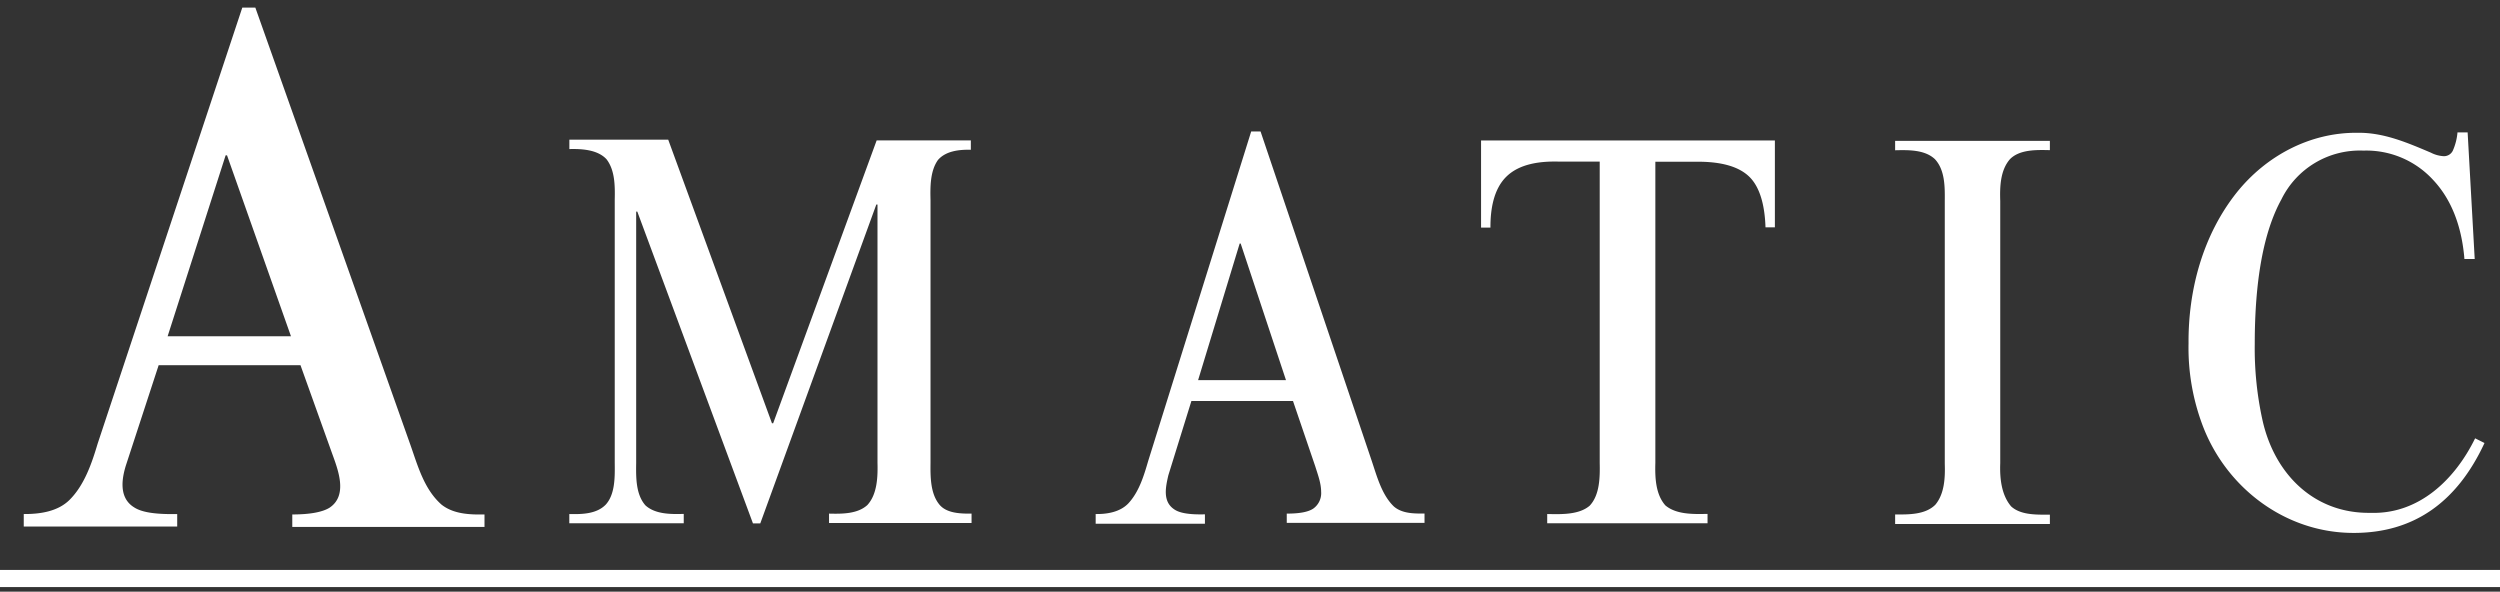 <svg xmlns="http://www.w3.org/2000/svg" width="300" height="71" fill="none"><rect width="100%" height="100%" fill="#333333" stroke="none"/><path fill="#fff" fill-rule="evenodd" d="M2.85 61.684c1.917.014 4.064-.288 5.487-1.69 1.787-1.774 2.674-4.387 3.378-6.747L29.074.914h1.567L49.233 53.34c.9 2.546 1.651 5.367 3.755 7.219 1.445 1.137 3.387 1.21 5.152 1.175v1.497H35.074v-1.496c2.137 0 3.613-.285 4.453-.799 2.282-1.501 1.01-4.623.285-6.634L36.057 43.82H19.04l-3.848 11.772c-.598 1.785-.982 4.143.913 5.295.94.612 2.622.847 5.159.798v1.496H2.85zm24.392-43.048h-.164L20.116 40.35h14.8zM157.596 61.028c-.613.42-1.689.606-3.185.606v1.111h16.532V61.62c-1.243.02-2.696.015-3.684-.848-1.446-1.39-2.033-3.628-2.651-5.466l-13.34-39.527h-1.126l-12.356 39.527c-.515 1.772-1.105 3.732-2.394 5.11-.998 1.032-2.531 1.29-3.912 1.268v1.161h13.111V61.72c-1.831.05-3.049-.142-3.705-.613-1.401-.949-.999-2.703-.685-4.073l.001-.003 2.765-8.907h12.192l2.672 7.839c.305.983.701 2.005.706 3.05a2.27 2.27 0 0 1-.941 2.016m-13.824-15.413 4.988-16.39h.121l5.437 16.39z" clip-rule="evenodd"/><path fill="#fff" d="M104.081 60.608c-1.193 1.085-3.081 1.061-4.596 1.026v1.126h17.102v-1.126c-1.287.01-3.023-.016-3.891-1.126-1.063-1.325-1.051-3.355-1.033-4.967V24.066c-.037-1.576-.066-3.535.898-4.874.949-1.093 2.579-1.254 3.94-1.219v-1.126h-11.302l-12.42 33.948h-.142l-12.45-34.033H68.324v1.126c1.473-.037 3.382.061 4.454 1.218 1.036 1.333 1.024 3.267.99 4.874v31.511l.002.201c.016 1.592.037 3.64-1.085 4.866-1.105 1.137-2.886 1.162-4.368 1.126v1.111h13.732V61.67c-1.52.037-3.389.062-4.59-1.019-1.164-1.31-1.14-3.354-1.12-5.015l.002-.094v-30.15h.135L90.356 62.81h.877l13.924-38.265h.142V55.49c.043 1.678-.011 3.808-1.218 5.117M300 68.389H0v2.06h300zM203.751 19.406h-5.109V55.54c-.048 1.708.009 3.76 1.204 5.11 1.296 1.088 3.281 1.051 4.901 1.021l.158-.003v1.126h-19.24v-1.111l.234.004c1.584.03 3.618.067 4.861-1.002 1.227-1.297 1.24-3.472 1.205-5.145v-36.15h-4.988c-2.119-.048-4.596.238-6.186 1.782-1.592 1.535-1.949 4.03-1.938 6.143h-1.126V16.855h35.259V27.28h-1.126c-.093-2.85-.748-4.924-1.967-6.093-1.218-1.168-3.235-1.781-6.142-1.781M295.725 31.078h1.24l-.849-15.192h-1.218a6.8 6.8 0 0 1-.563 2.201 1.18 1.18 0 0 1-1.076.656 3.8 3.8 0 0 1-1.546-.42c-2.82-1.195-5.662-2.43-8.786-2.388-5.711-.066-10.986 2.754-14.523 7.17-4.05 5.098-5.825 11.648-5.779 18.099-.07 3.36.503 6.703 1.689 9.848 2.843 7.522 9.98 12.92 18.149 12.898 7.126 0 12.349-3.613 15.677-10.789l-1.126-.563c-2.413 4.943-6.753 9.139-12.563 8.943-6.737.1-11.486-4.625-12.94-11.066a40 40 0 0 1-.941-9.186c0-7.646 1.055-13.46 3.193-17.351a10.48 10.48 0 0 1 9.848-5.865 10.88 10.88 0 0 1 8.365 3.52c2.159 2.295 3.421 5.487 3.749 9.42zM245.858 18.014c-1.532-.032-3.518-.073-4.661 1.085-1.171 1.337-1.224 3.33-1.168 5.017v31.475c-.065 1.759.122 3.788 1.311 5.18 1.09.992 2.841.992 4.279.99l.367.001v1.119h-18.57v-1.148h.048c1.582.014 3.597.032 4.783-1.175 1.107-1.33 1.177-3.273 1.126-4.924V24.118c.015-1.672.033-3.706-1.176-5.012-1.216-1.155-3.183-1.111-4.754-1.076h-.027v-1.126h18.57v1.112z"/></svg>